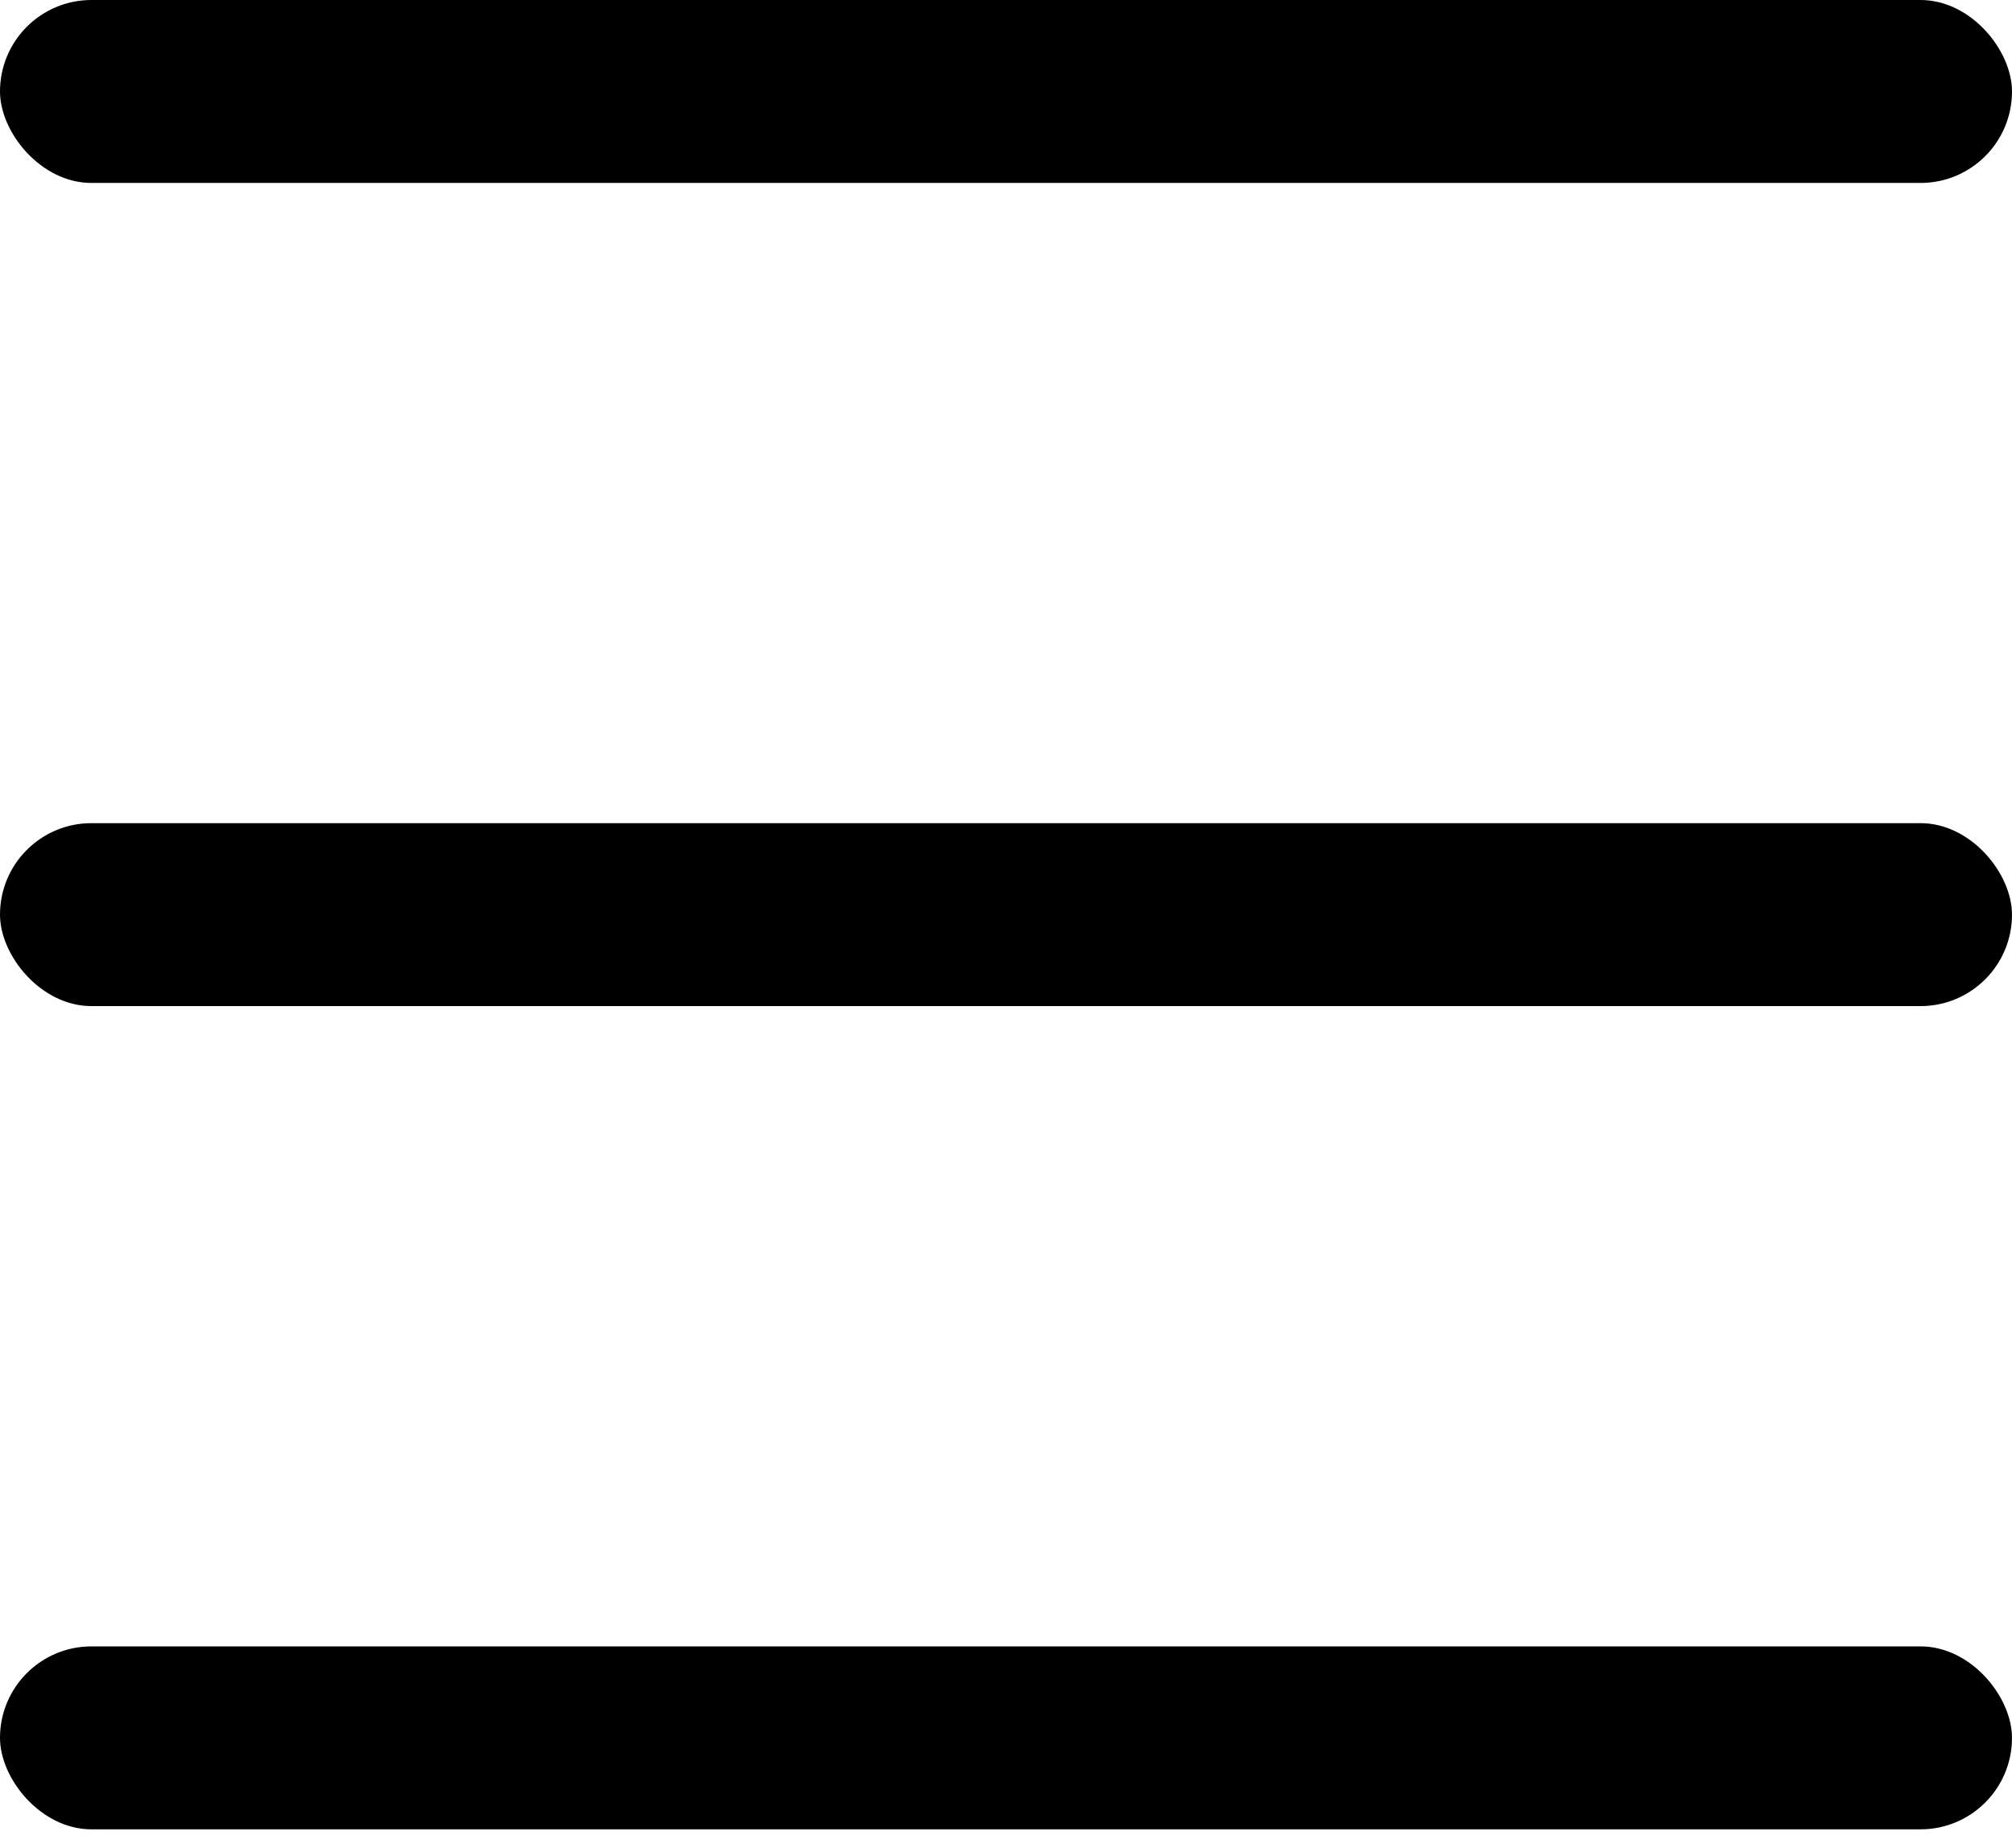 <?xml version="1.0" encoding="UTF-8"?> <svg xmlns="http://www.w3.org/2000/svg" width="49" height="45" viewBox="0 0 49 45" fill="none"><rect width="49" height="4.455" rx="2.227" fill="black"></rect><rect y="20.045" width="49" height="4.455" rx="2.227" fill="black"></rect><rect y="40.092" width="49" height="4.455" rx="2.227" fill="black"></rect></svg> 